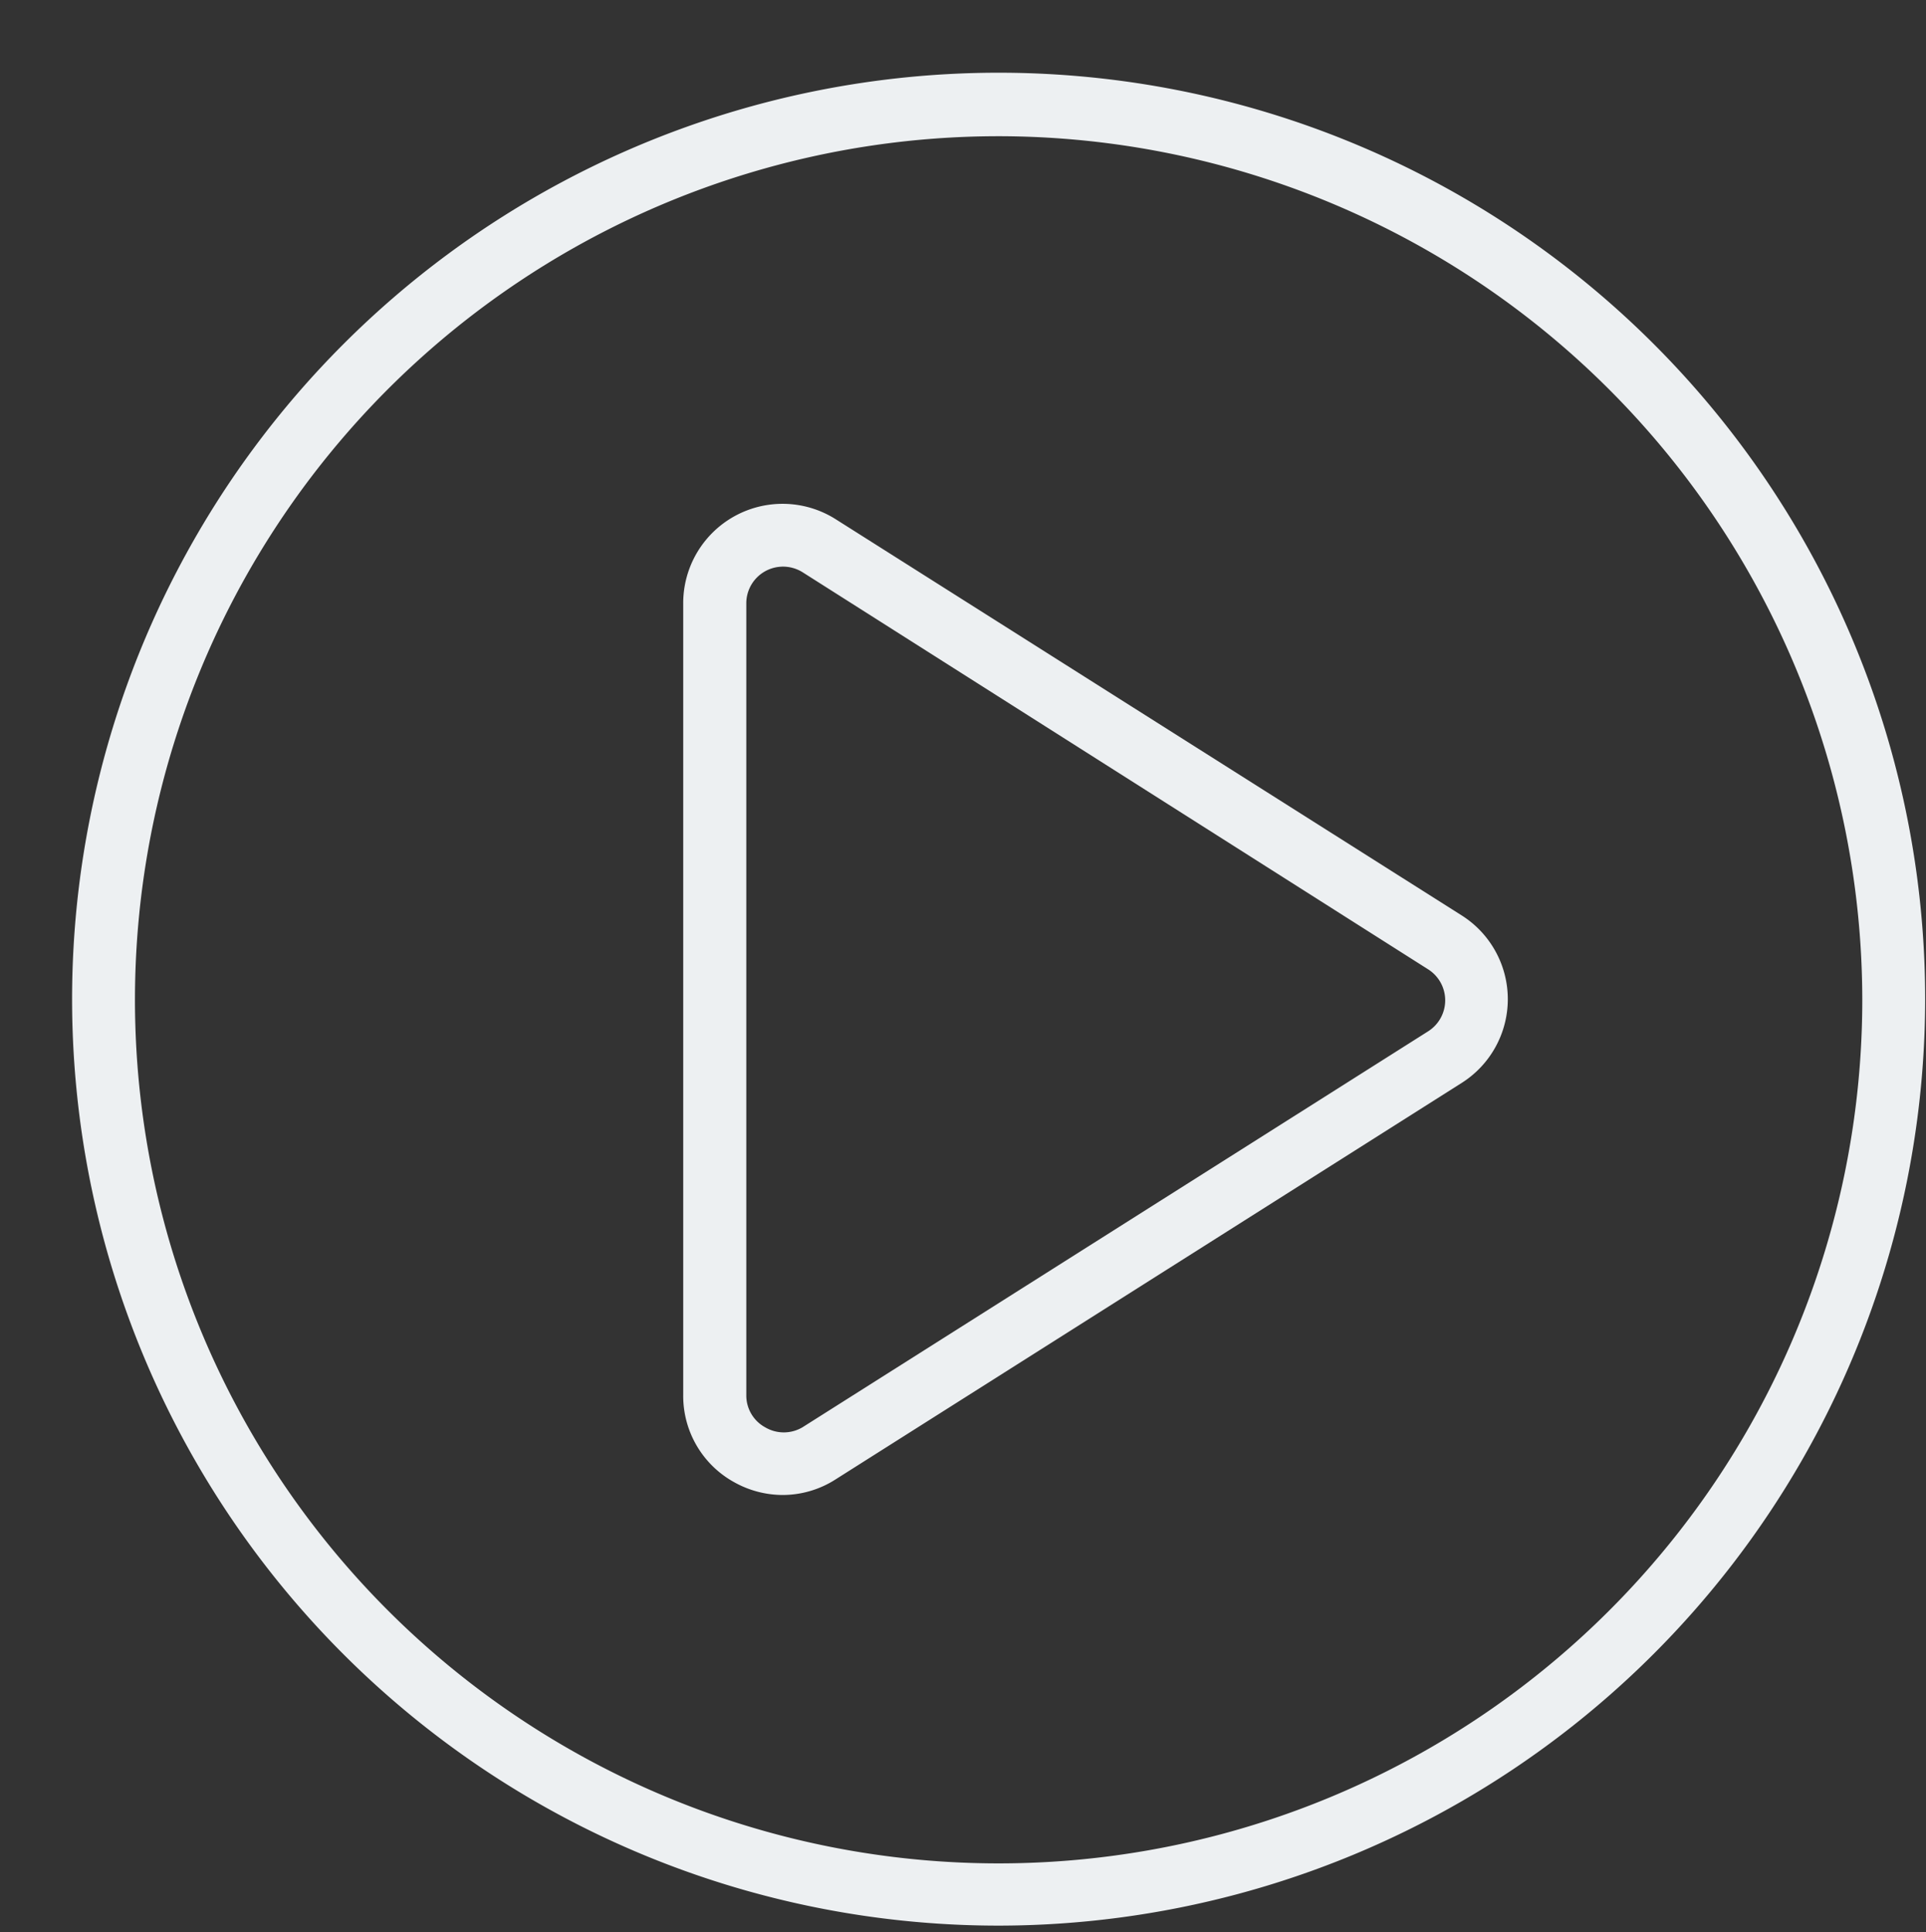 <?xml version="1.0" encoding="UTF-8" standalone="no"?><svg xmlns="http://www.w3.org/2000/svg" xmlns:xlink="http://www.w3.org/1999/xlink" data-name="Layer 1" fill="#edf0f2" height="92.2" preserveAspectRatio="xMidYMid meet" version="1" viewBox="-2.3 -2.5 91.9 92.2" width="91.9" zoomAndPan="magnify"><rect x="-2.3" y="-2.5" width="91.9" height="92.2" fill="#333333" stroke="none"/><g id="change1_1"><path d="M35.05,68.84a4.76,4.76,0,0,1-2.3-.6,4.7,4.7,0,0,1-2.45-4.16V26.28a4.74,4.74,0,0,1,7.28-4h0l29.86,18.9a4.73,4.73,0,0,1,0,8L37.58,68.09A4.69,4.69,0,0,1,35.05,68.84Zm0-44.3a1.75,1.75,0,0,0-1.74,1.74v37.8a1.73,1.73,0,0,0,.9,1.53,1.75,1.75,0,0,0,1.78,0l29.86-18.9a1.75,1.75,0,0,0,0-2.95L36,24.81A1.77,1.77,0,0,0,35,24.54Z"/></g><g id="change1_2"><path d="M45.35,89.39a44.21,44.21,0,1,1,44.21-44.2A44.25,44.25,0,0,1,45.35,89.39ZM45.35,4A41.21,41.21,0,1,0,86.56,45.19,41.25,41.25,0,0,0,45.35,4Z"/></g></svg>